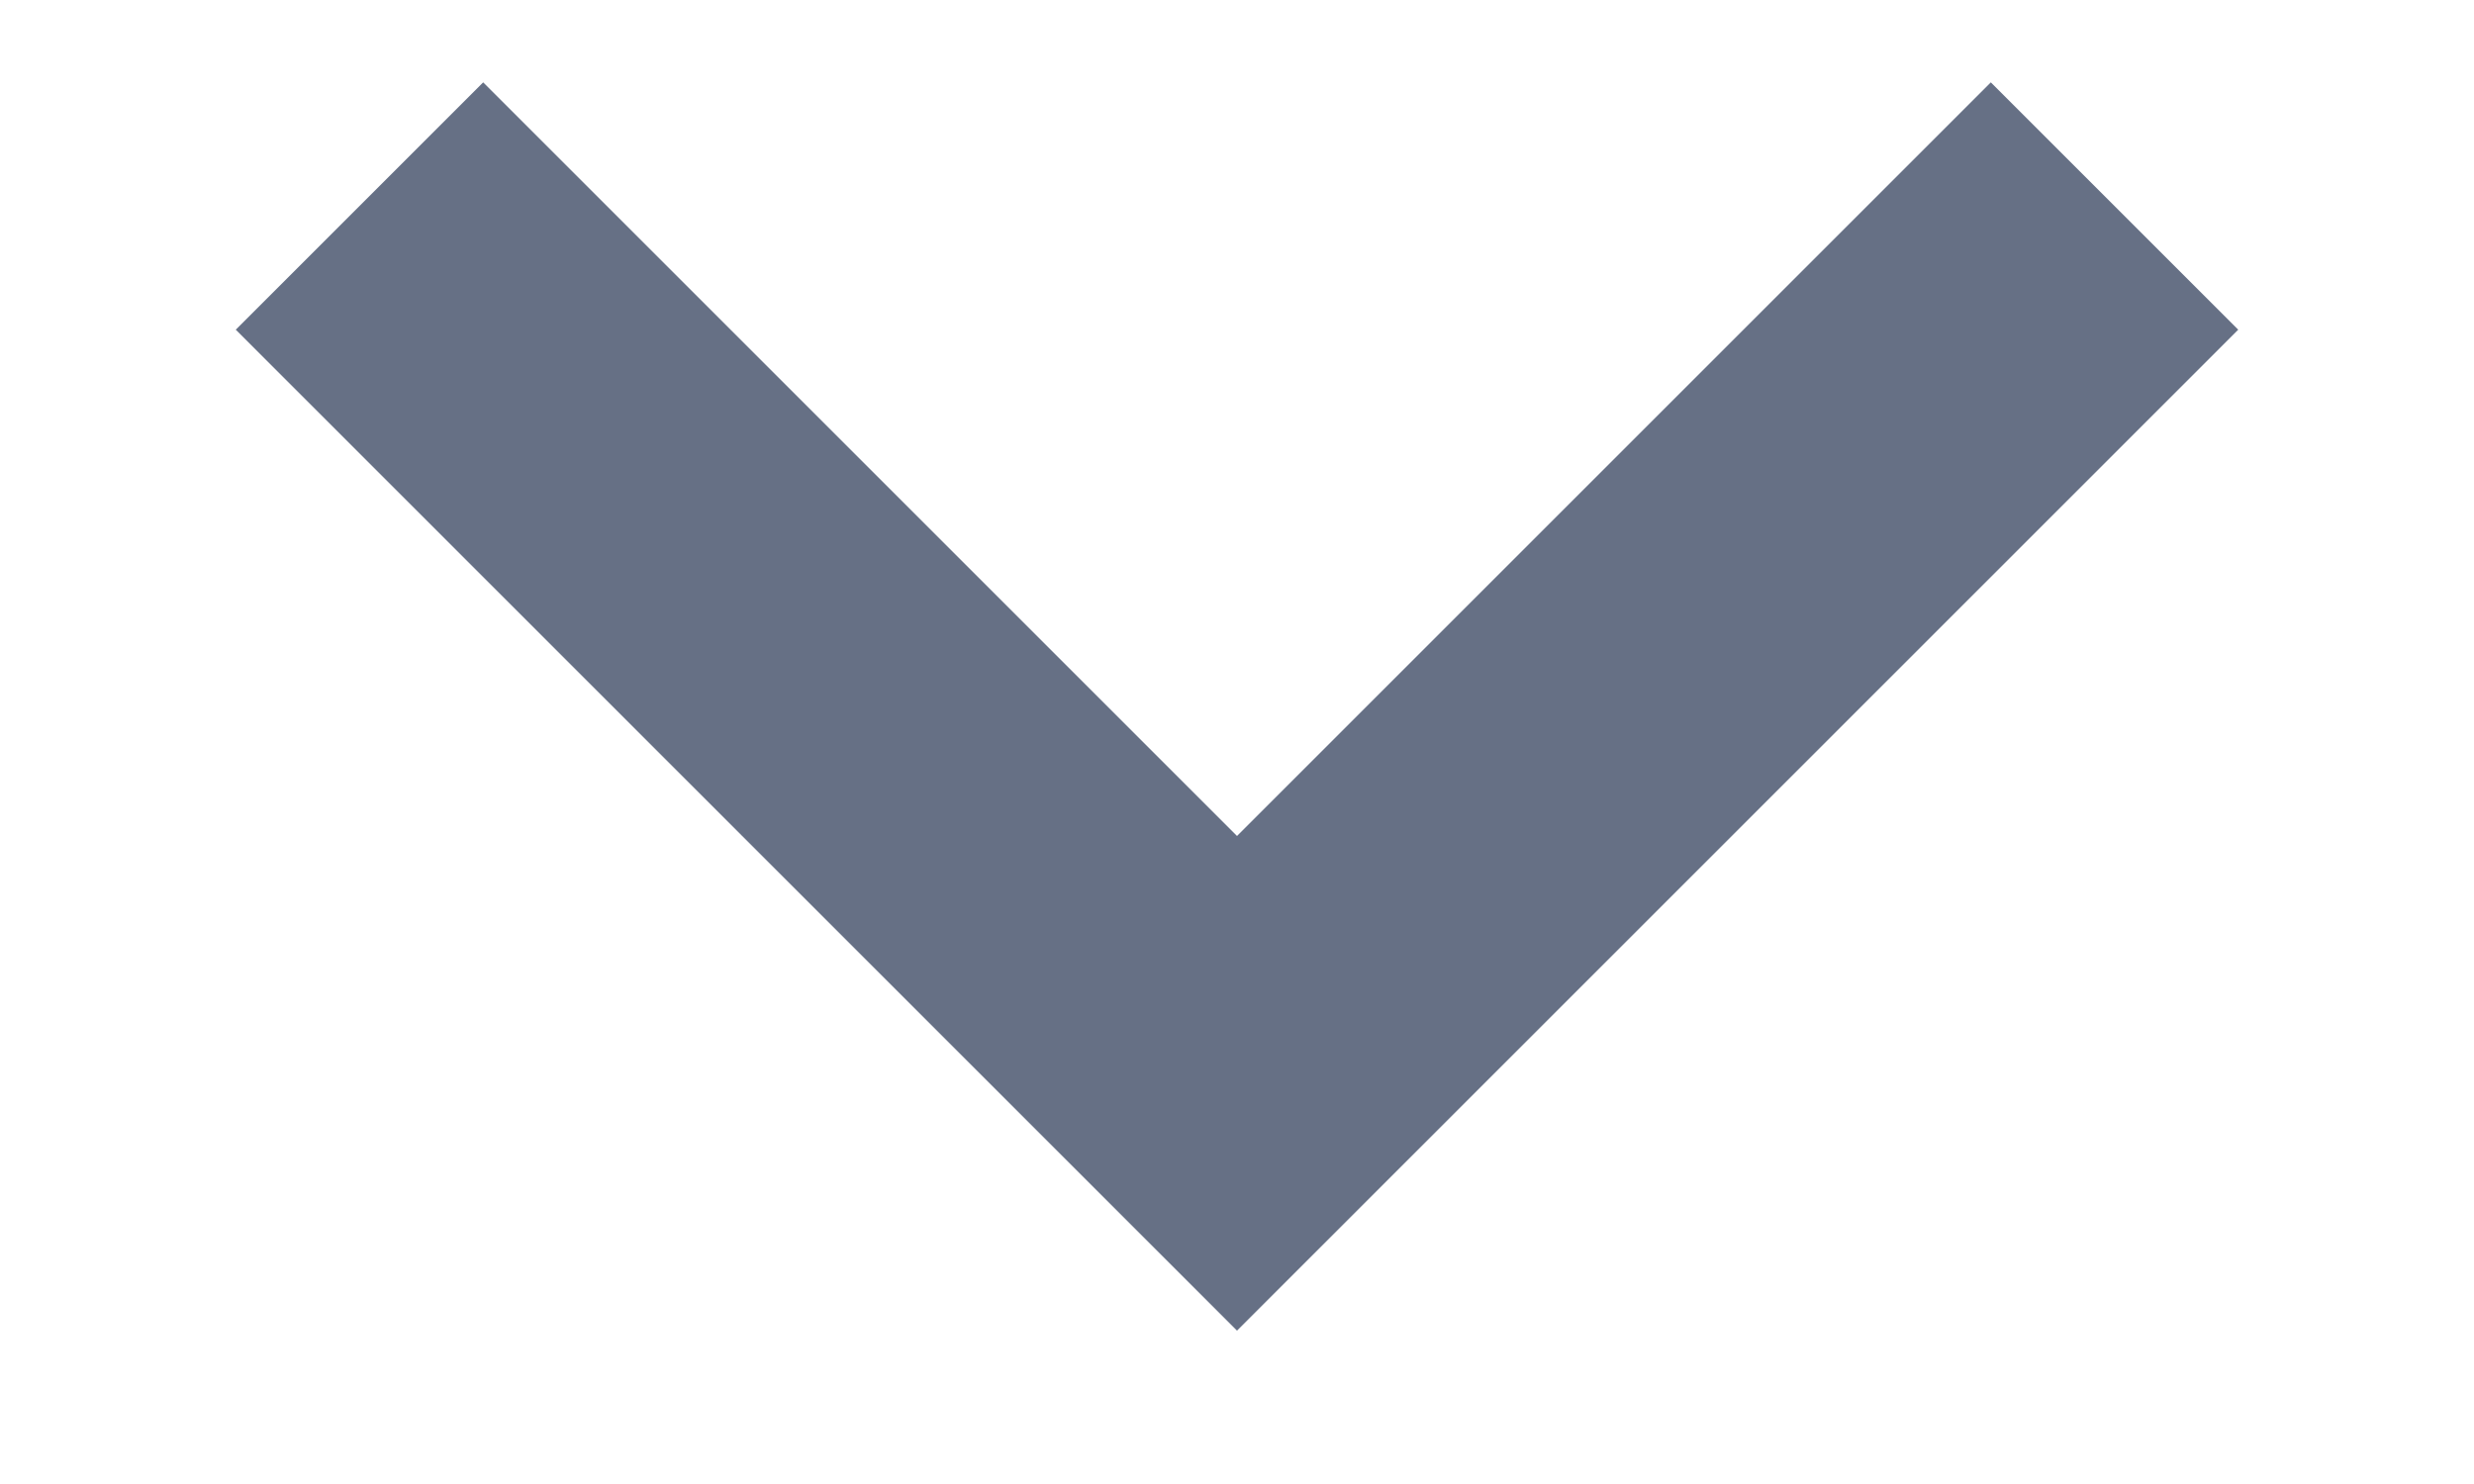 <svg width="10" height="6" viewBox="0 0 10 6" fill="none" xmlns="http://www.w3.org/2000/svg">
<path d="M1.953 0.333L0.953 1.333L5 5.38L9.047 1.333L8.047 0.333L5 3.38L1.953 0.333Z" fill="#667085"/>
</svg>
